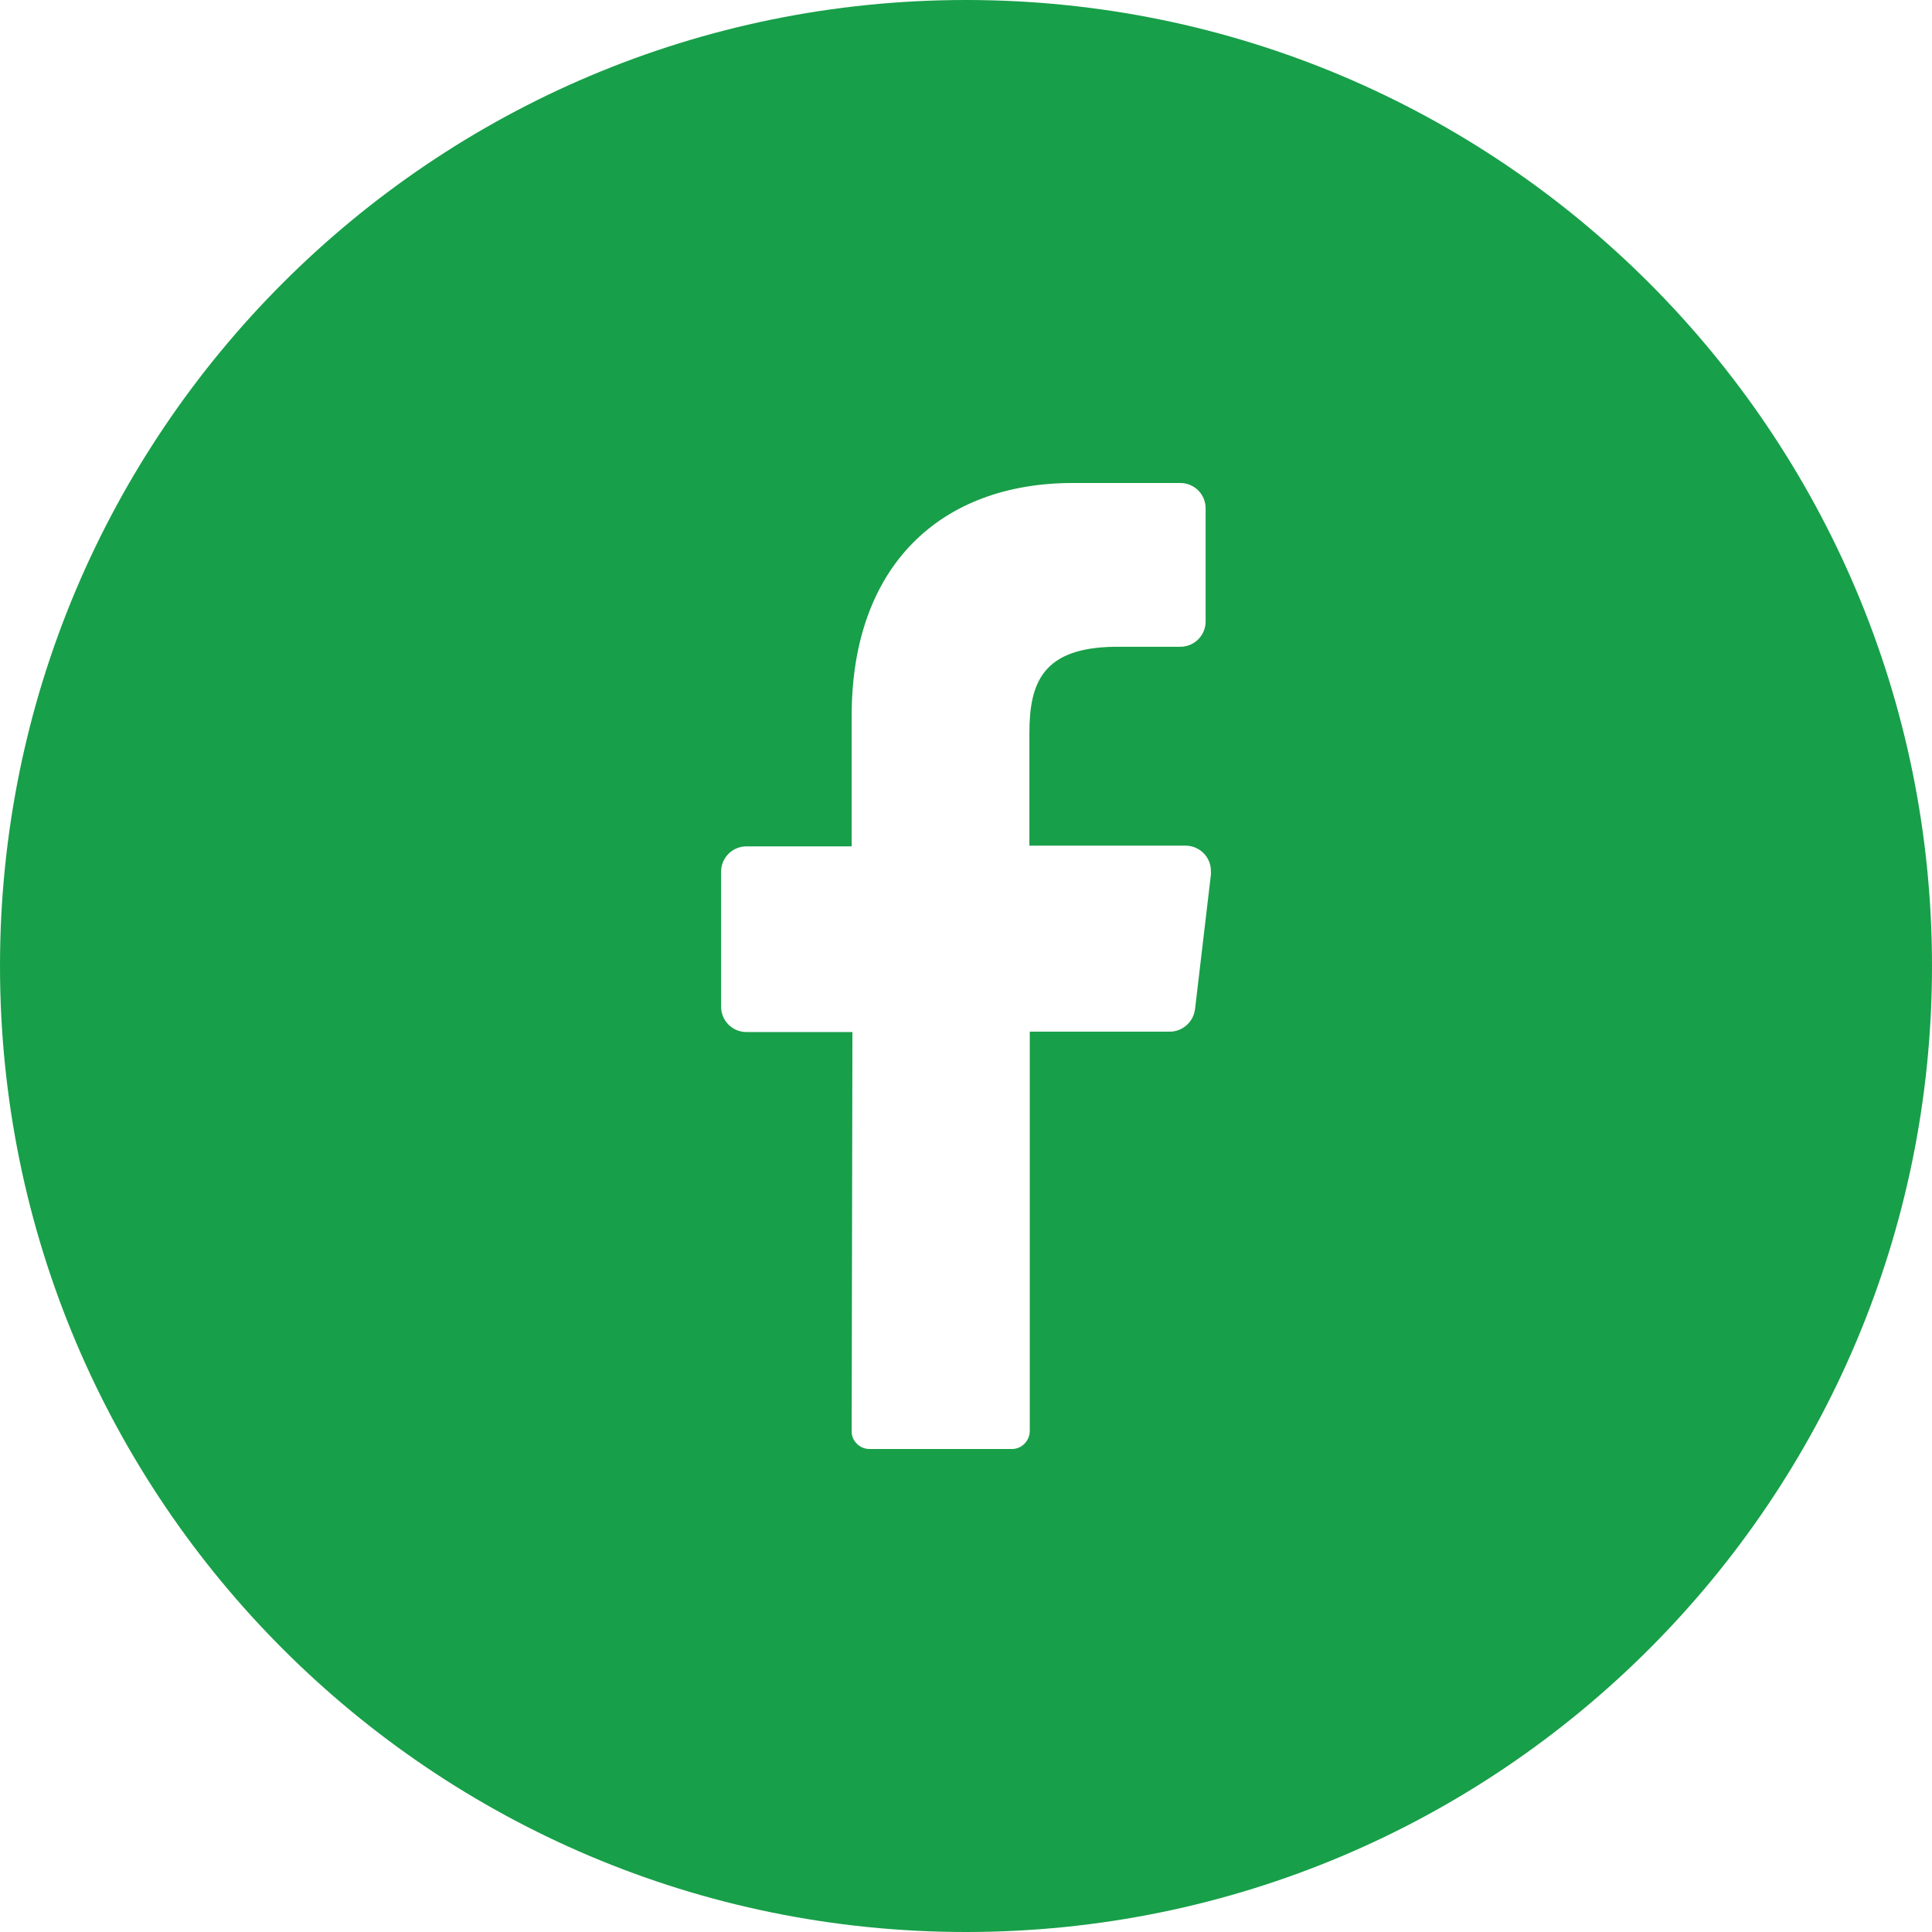 <?xml version="1.0" encoding="utf-8"?>
<!-- Generator: Adobe Illustrator 25.0.1, SVG Export Plug-In . SVG Version: 6.00 Build 0)  -->
<svg version="1.1" id="Capa_1" xmlns="http://www.w3.org/2000/svg" xmlns:xlink="http://www.w3.org/1999/xlink" x="0px" y="0px"
	 viewBox="0 0 512 512" style="enable-background:new 0 0 512 512;" xml:space="preserve">
<style type="text/css">
	.st0{fill:#189F49;}
</style>
<g>
	<path class="st0" d="M256,0C114.6,0,0,114.6,0,256s114.6,256,256,256s256-114.6,256-256S397.4,0,256,0z M316.7,267.4
		c-0.4,3.4-3.3,6-6.7,6h-37.1v105.8c0,2.6-2.1,4.8-4.7,4.8h-37.8c-2.6,0-4.8-2.2-4.7-4.8l0.2-105.7h-28.1c-3.7,0-6.7-3-6.7-6.7V231
		c0-3.7,3-6.7,6.7-6.7h27.9v-34.6c0-40,23.8-61.7,58.6-61.7h28.5c3.7,0,6.7,3,6.7,6.7v30c0,3.7-3,6.7-6.7,6.7h-17.5
		c-18.9,0.3-22.5,9.4-22.5,22.9v29.8h41.5c3.7,0.1,6.7,3.1,6.6,6.9c0,0.3,0,0.5,0,0.8L316.7,267.4z"/>
</g>
</svg>

